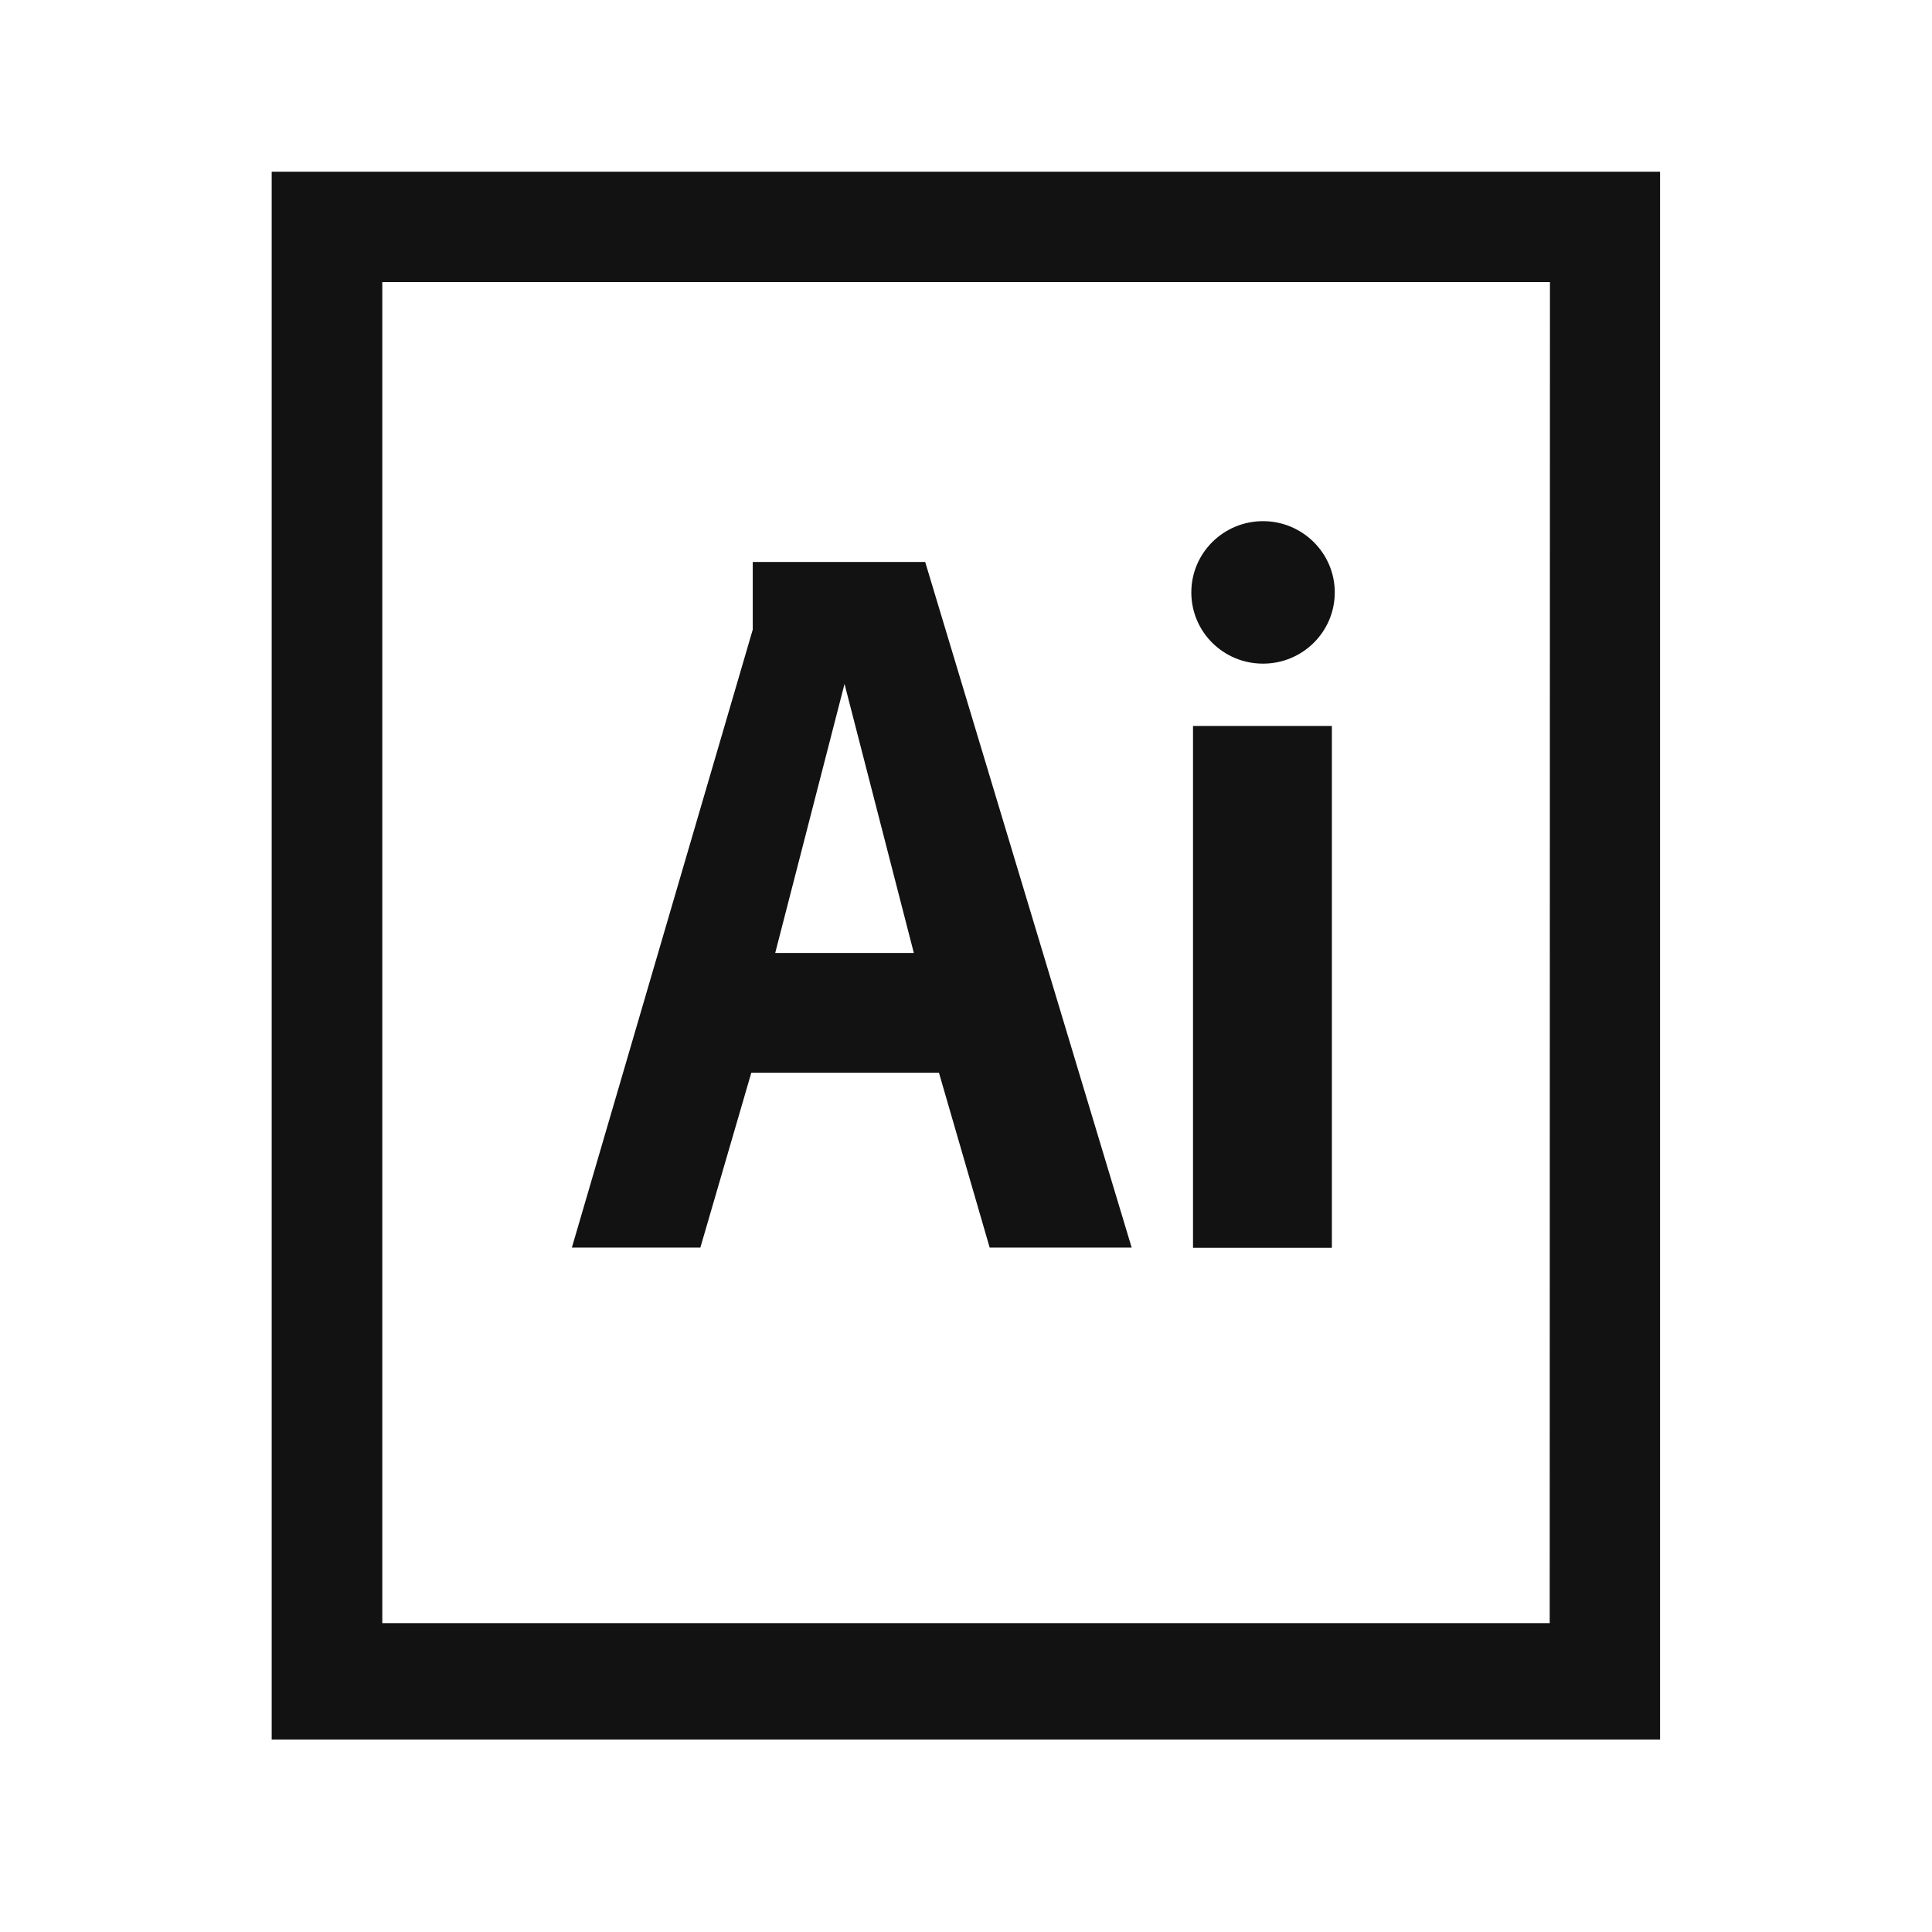 <?xml version="1.0" encoding="utf-8"?>
<!-- Generator: Adobe Illustrator 24.1.1, SVG Export Plug-In . SVG Version: 6.00 Build 0)  -->
<svg version="1.1" id="Layer_1" xmlns="http://www.w3.org/2000/svg" xmlns:xlink="http://www.w3.org/1999/xlink" x="0px" y="0px"
	 viewBox="0 0 800 800" style="enable-background:new 0 0 800 800;" xml:space="preserve">
<style type="text/css">
	.st0{fill:#121212;}
</style>
<g>
	<path class="st0" d="M523,274.8c16.4,0,29.7-13.2,29.7-29.5s-13.4-29.5-29.7-29.5c-16.4,0-29.7,13.2-29.7,29.5
		S506.5,274.8,523,274.8z"/>
	<path class="st0" d="M494,300.6h57.5v216.1H494V300.6z"/>
	<path class="st0" d="M311.1,444.2h77.7l21,72.4h58.8l-85.5-283.9h-71.4v28l-74.9,255.9H290L311.1,444.2L311.1,444.2z M349.7,283.2
		l28.7,111.4H321L349.7,283.2L349.7,283.2z"/>
	<path class="st0" d="M112.5,71.1v649.2h574.9V71.1H112.5L112.5,71.1z M641.7,672.1H158.3V116.8h483.5L641.7,672.1L641.7,672.1z"/>
</g>
</svg>
